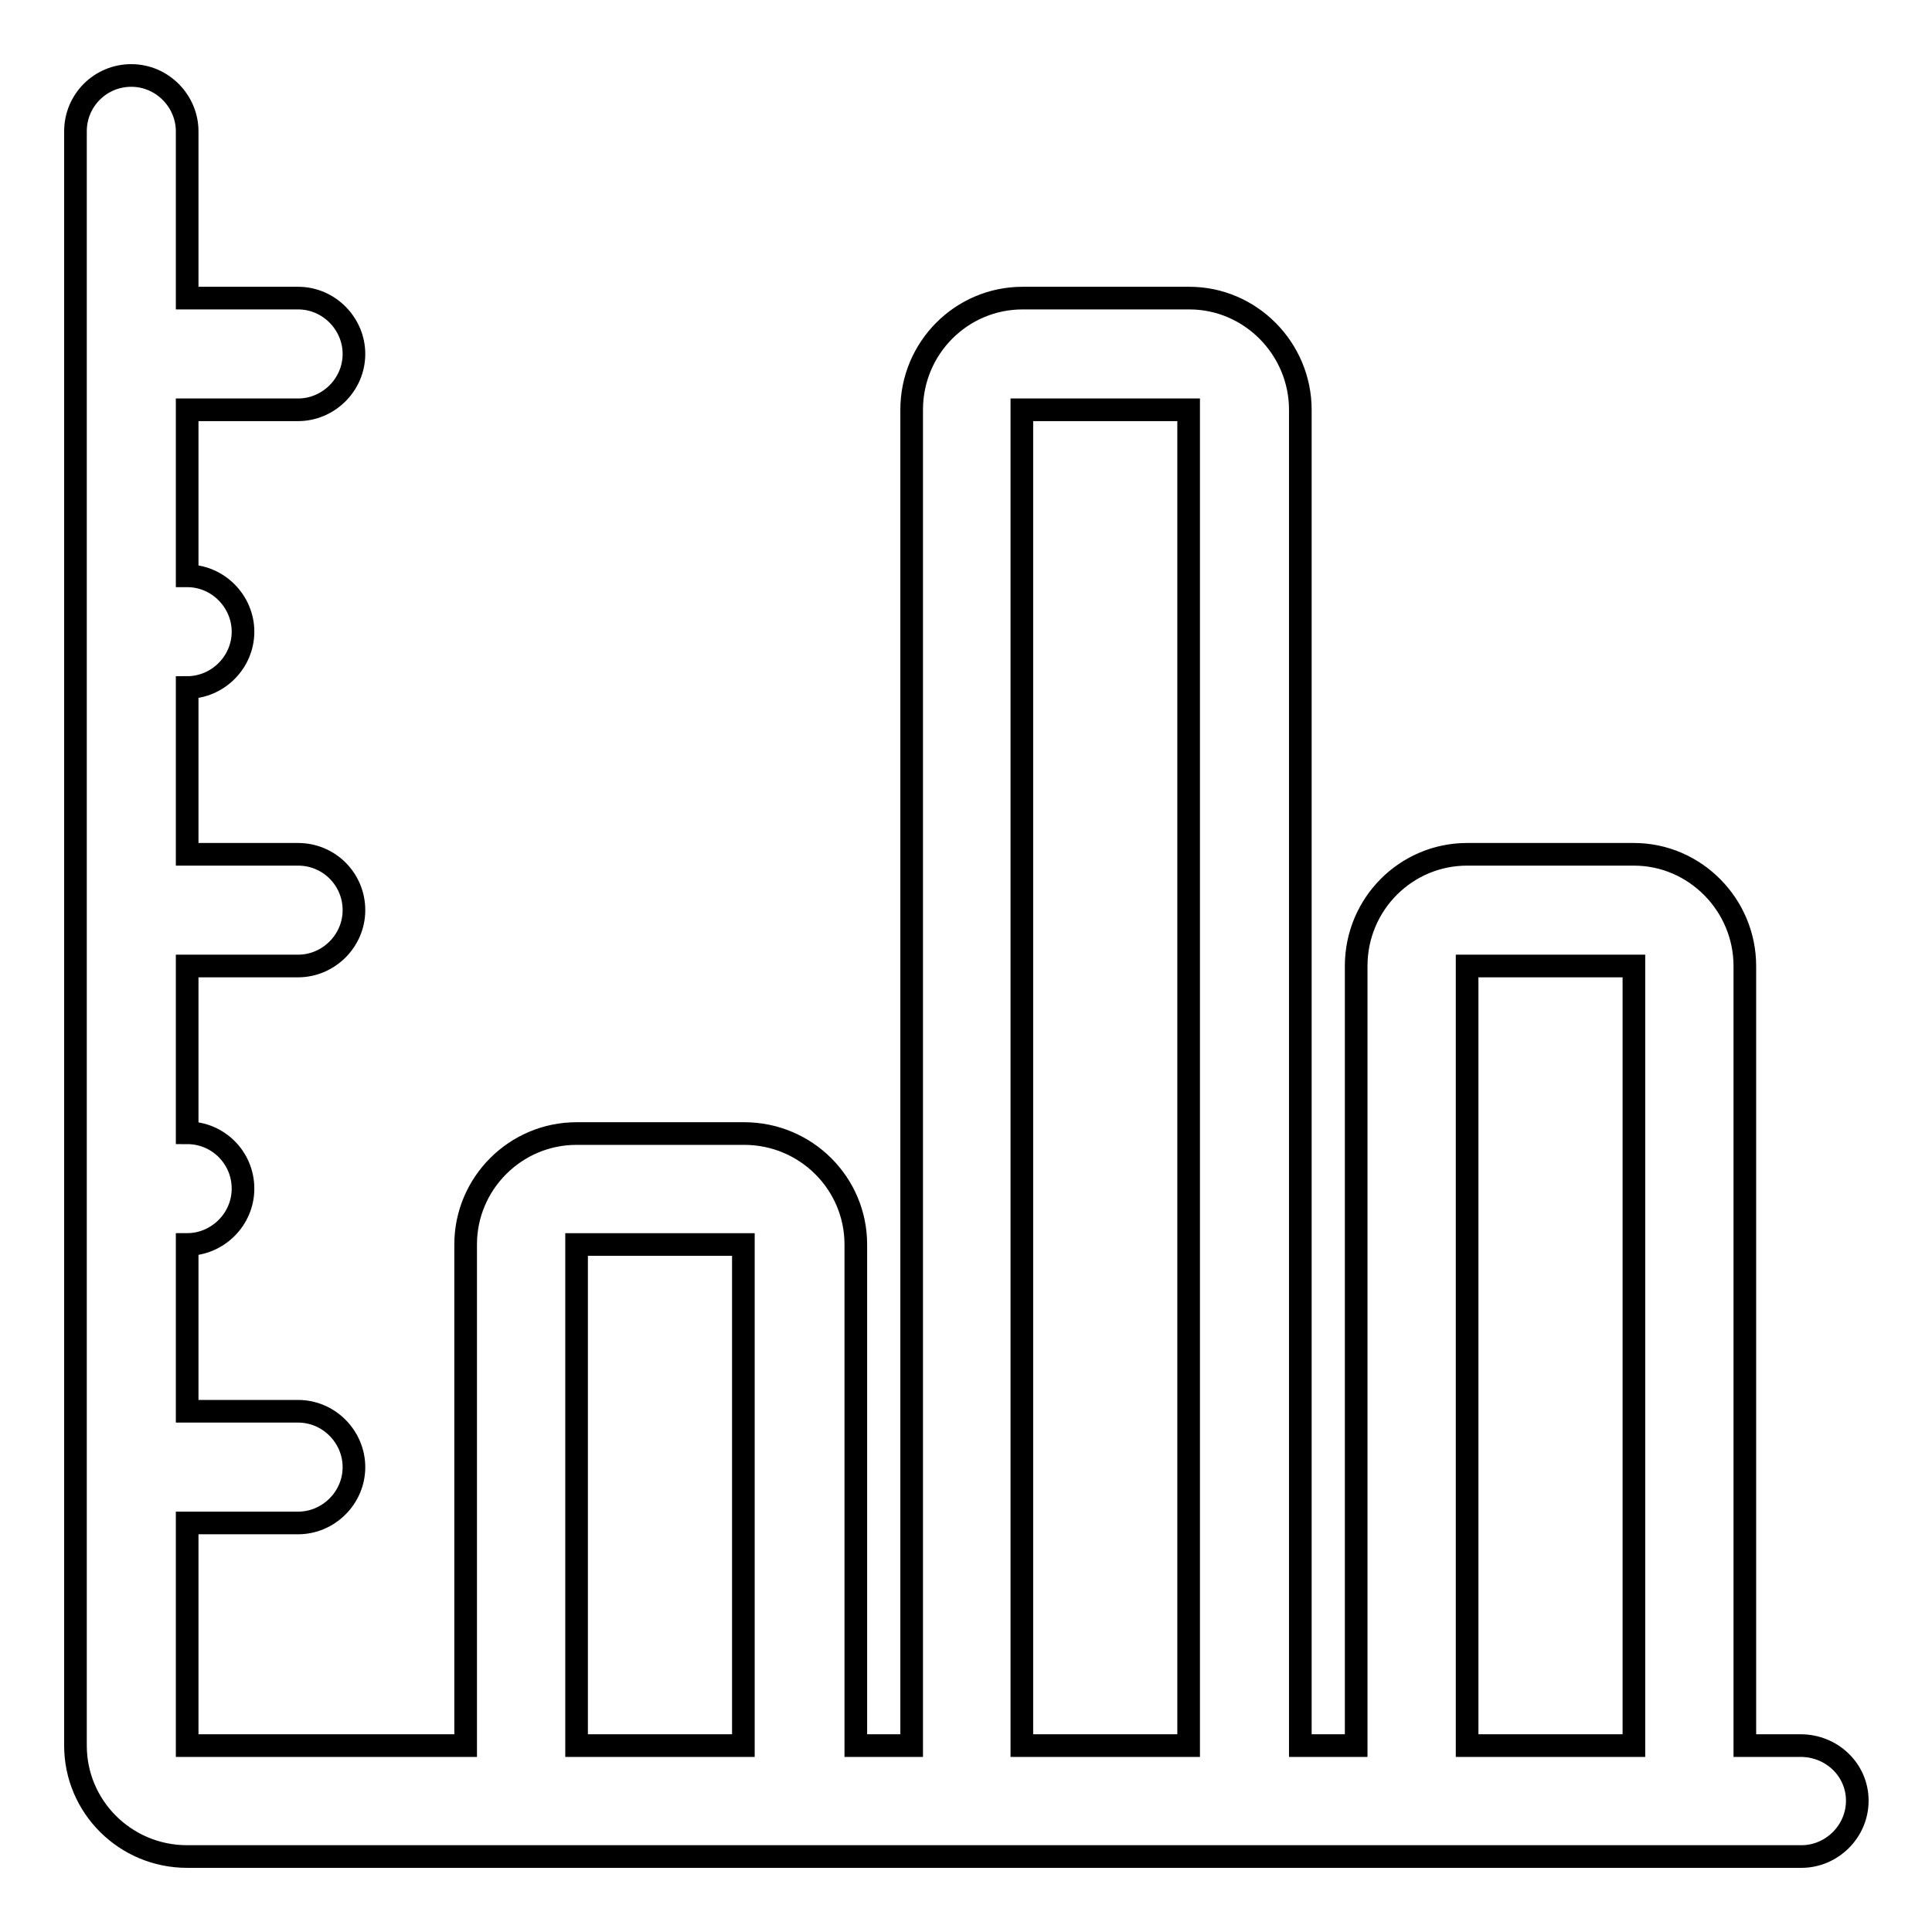 <?xml version="1.0" encoding="utf-8"?>
<!-- Svg Vector Icons : http://www.onlinewebfonts.com/icon -->
<!DOCTYPE svg PUBLIC "-//W3C//DTD SVG 1.1//EN" "http://www.w3.org/Graphics/SVG/1.1/DTD/svg11.dtd">
<svg version="1.1" xmlns="http://www.w3.org/2000/svg" xmlns:xlink="http://www.w3.org/1999/xlink" x="0px" y="0px" viewBox="0 0 256 256" enable-background="new 0 0 256 256" xml:space="preserve">
<g><g><path stroke-width="3" fill-opacity="0" stroke="#000000"  d="M238.6,231.3h-7.4V128c0-8.1-6.6-14.8-14.7-14.8h-22.1c-8.1,0-14.7,6.6-14.7,14.8v103.3h-7.4v-177c0-8.1-6.6-14.8-14.7-14.8h-22.1c-8.1,0-14.7,6.6-14.7,14.8v177h-7.4v-66.4c0-8.1-6.6-14.7-14.8-14.7H76.4c-8.1,0-14.7,6.6-14.7,14.7v66.4H24.8v-29.5h14.7c4,0,7.4-3.3,7.4-7.4c0-4-3.3-7.4-7.4-7.4H24.8v-22.1c4,0,7.4-3.3,7.4-7.4s-3.3-7.4-7.4-7.4V128h14.7c4,0,7.4-3.3,7.4-7.4s-3.3-7.4-7.4-7.4H24.8V91.1c4,0,7.4-3.3,7.4-7.4c0-4-3.3-7.4-7.4-7.4V54.3h14.7c4,0,7.4-3.3,7.4-7.4c0-4-3.3-7.4-7.4-7.4H24.8V17.4c0-4-3.3-7.4-7.4-7.4c-4.1,0-7.4,3.3-7.4,7.4v213.9c0,8.1,6.6,14.7,14.8,14.7h213.9c4,0,7.4-3.3,7.4-7.4S242.7,231.3,238.6,231.3z M194.4,128h22.1v103.3h-22.1V128z M135.4,54.3h22.1v177h-22.1V54.3z M76.4,164.9h22.1v66.4H76.4V164.9z"/></g></g>
</svg>